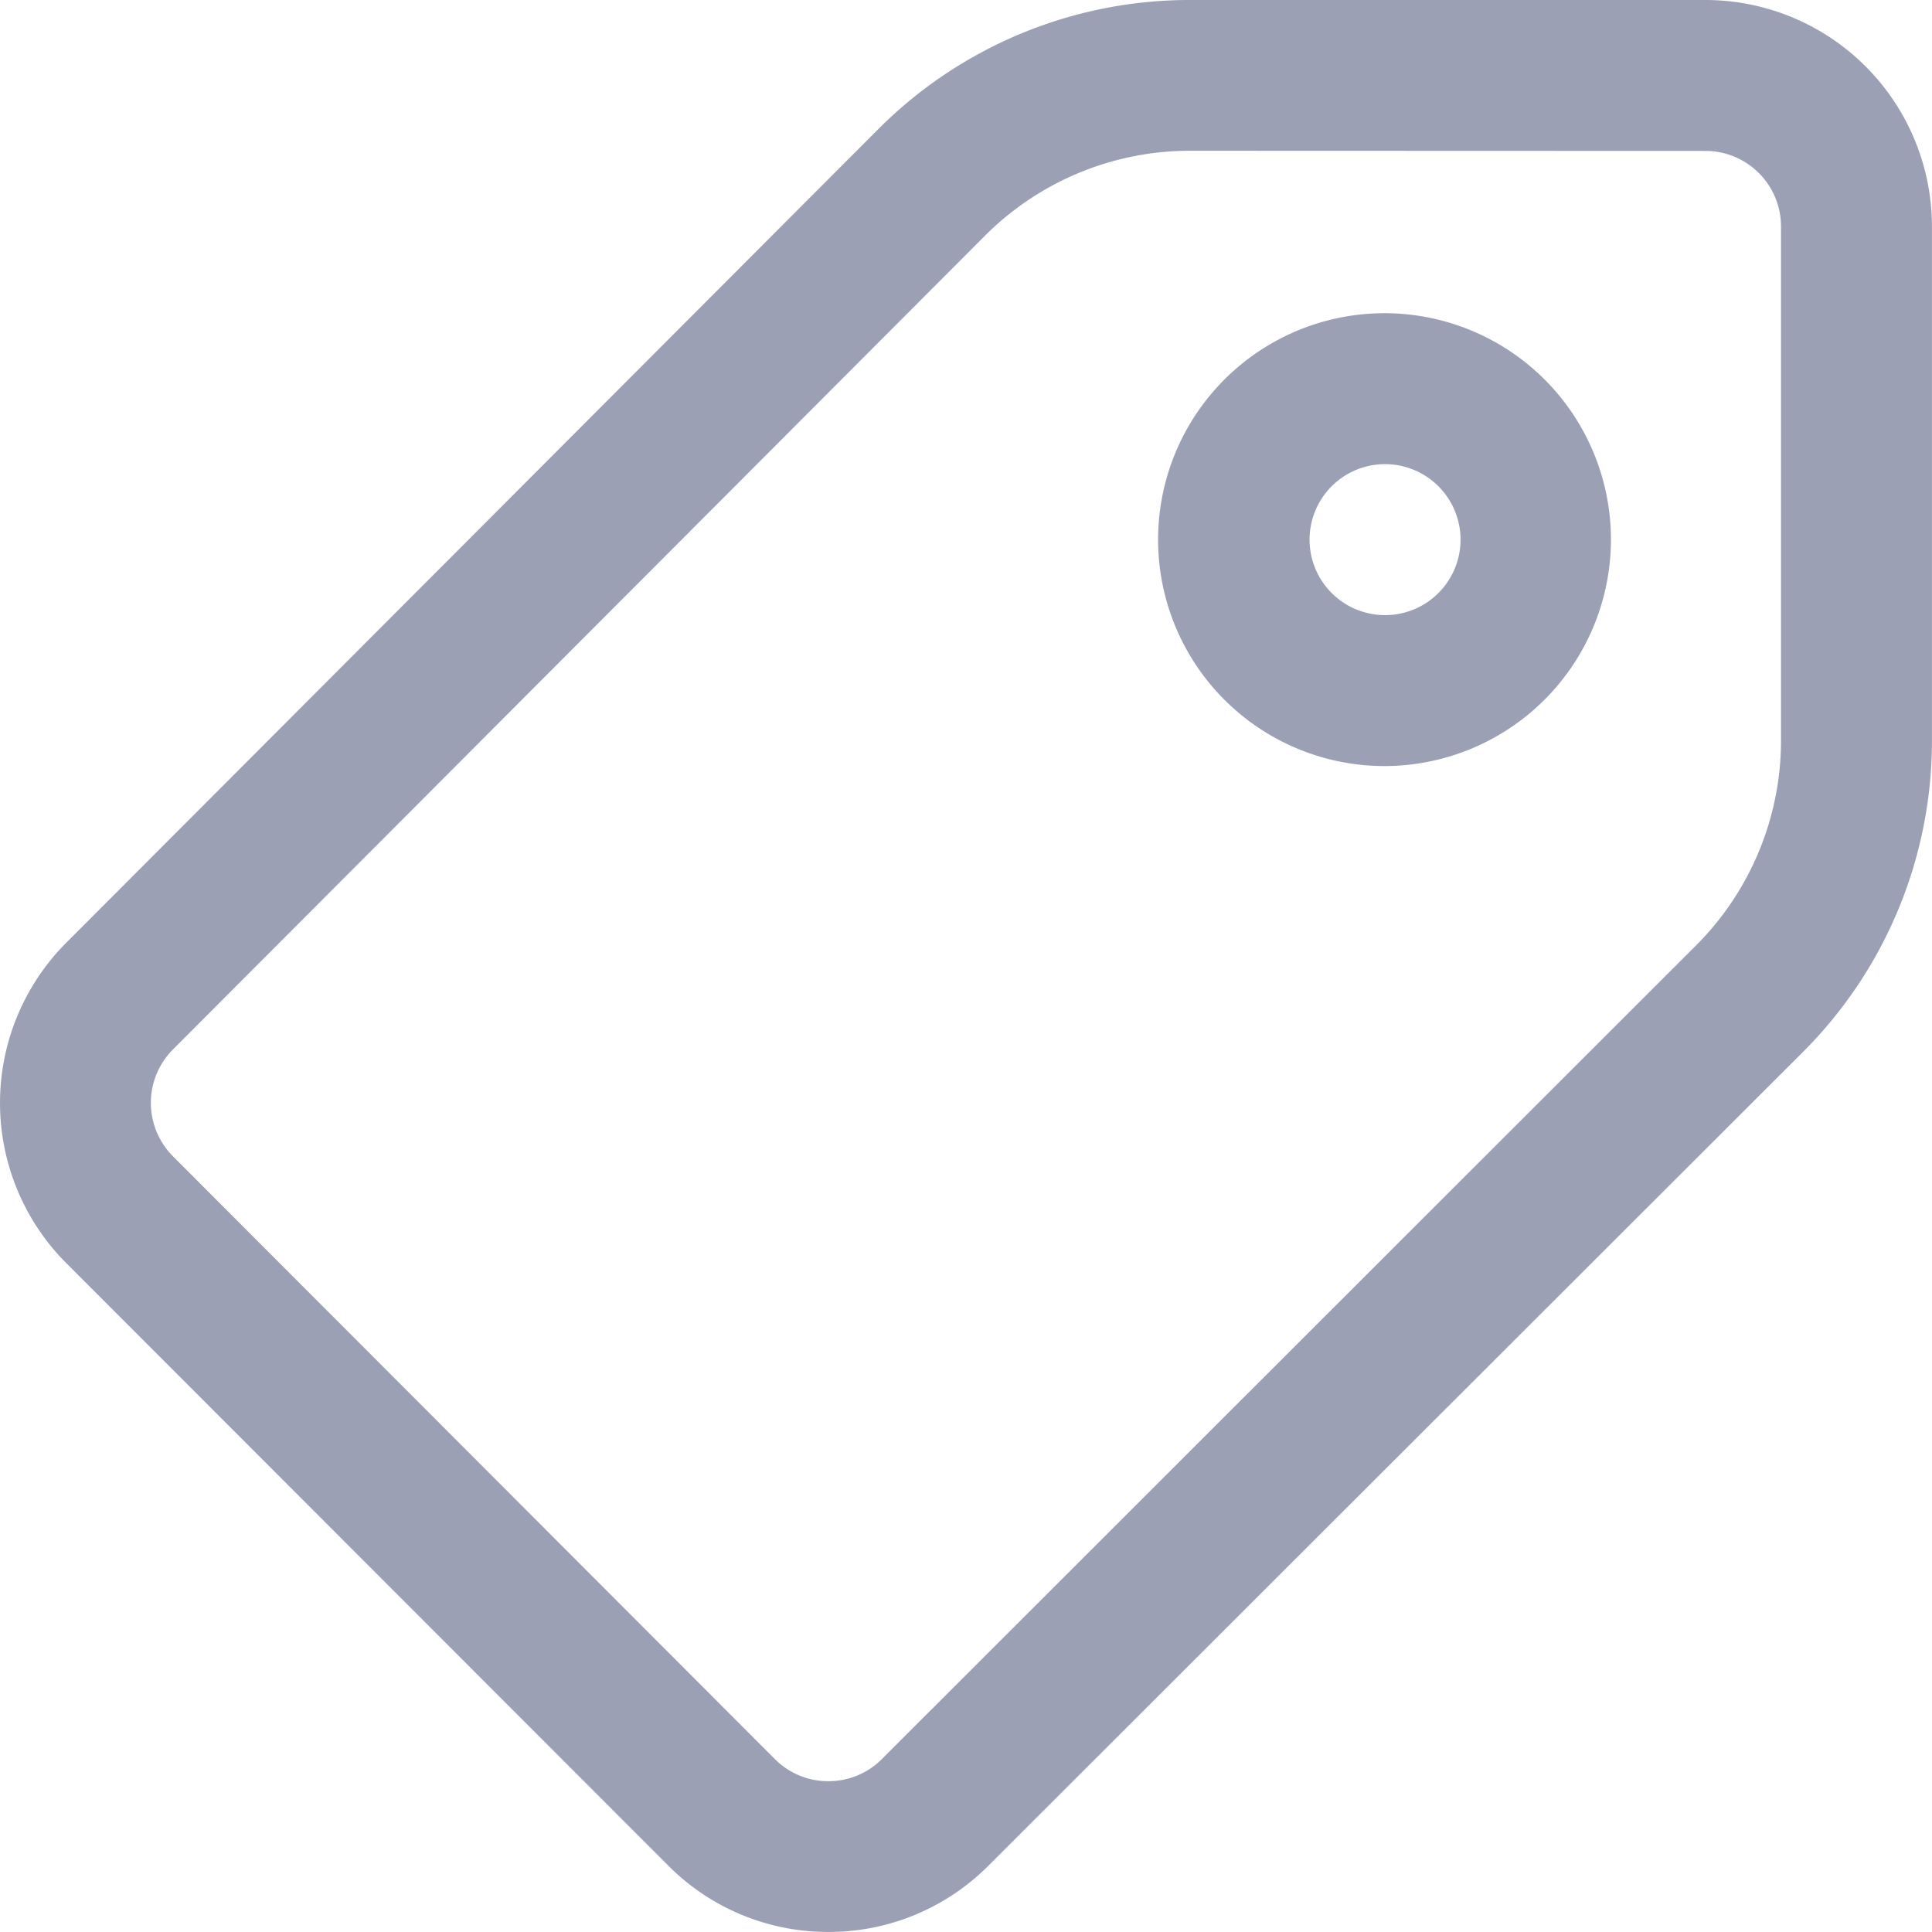 <svg xmlns="http://www.w3.org/2000/svg" xmlns:xlink="http://www.w3.org/1999/xlink" width="32.501" height="32.503" viewBox="0 0 32.501 32.503">
  <defs>
    <clipPath id="clip-path">
      <rect id="Rectangle_1557" data-name="Rectangle 1557" width="32.501" height="32.503" fill="#9ba0b4"/>
    </clipPath>
  </defs>
  <g id="Group_1323" data-name="Group 1323" clip-path="url(#clip-path)">
    <path id="Path_1052" data-name="Path 1052" d="M13.932,32.5h0a3.784,3.784,0,0,1-2.692-1.118L1.111,21.245a3.815,3.815,0,0,1,0-5.382L14.761,2.186A7.4,7.4,0,0,1,20.031,0h8.66A3.813,3.813,0,0,1,32.5,3.809v8.634a7.4,7.4,0,0,1-2.184,5.268L16.624,31.389A3.785,3.785,0,0,1,13.932,32.5m6.1-29.964a4.874,4.874,0,0,0-3.473,1.44L2.908,17.656a1.272,1.272,0,0,0,0,1.794L13.034,29.591a1.261,1.261,0,0,0,.9.373h0a1.262,1.262,0,0,0,.9-.371L28.522,15.914a4.874,4.874,0,0,0,1.439-3.471V3.809a1.271,1.271,0,0,0-1.27-1.27ZM23.3,12.887A3.809,3.809,0,1,1,27.1,9.078,3.813,3.813,0,0,1,23.3,12.887m0-5.079a1.27,1.27,0,1,0,1.27,1.27,1.271,1.271,0,0,0-1.27-1.27" transform="translate(0)" fill="#9ba0b4"/>
  </g>
</svg>
